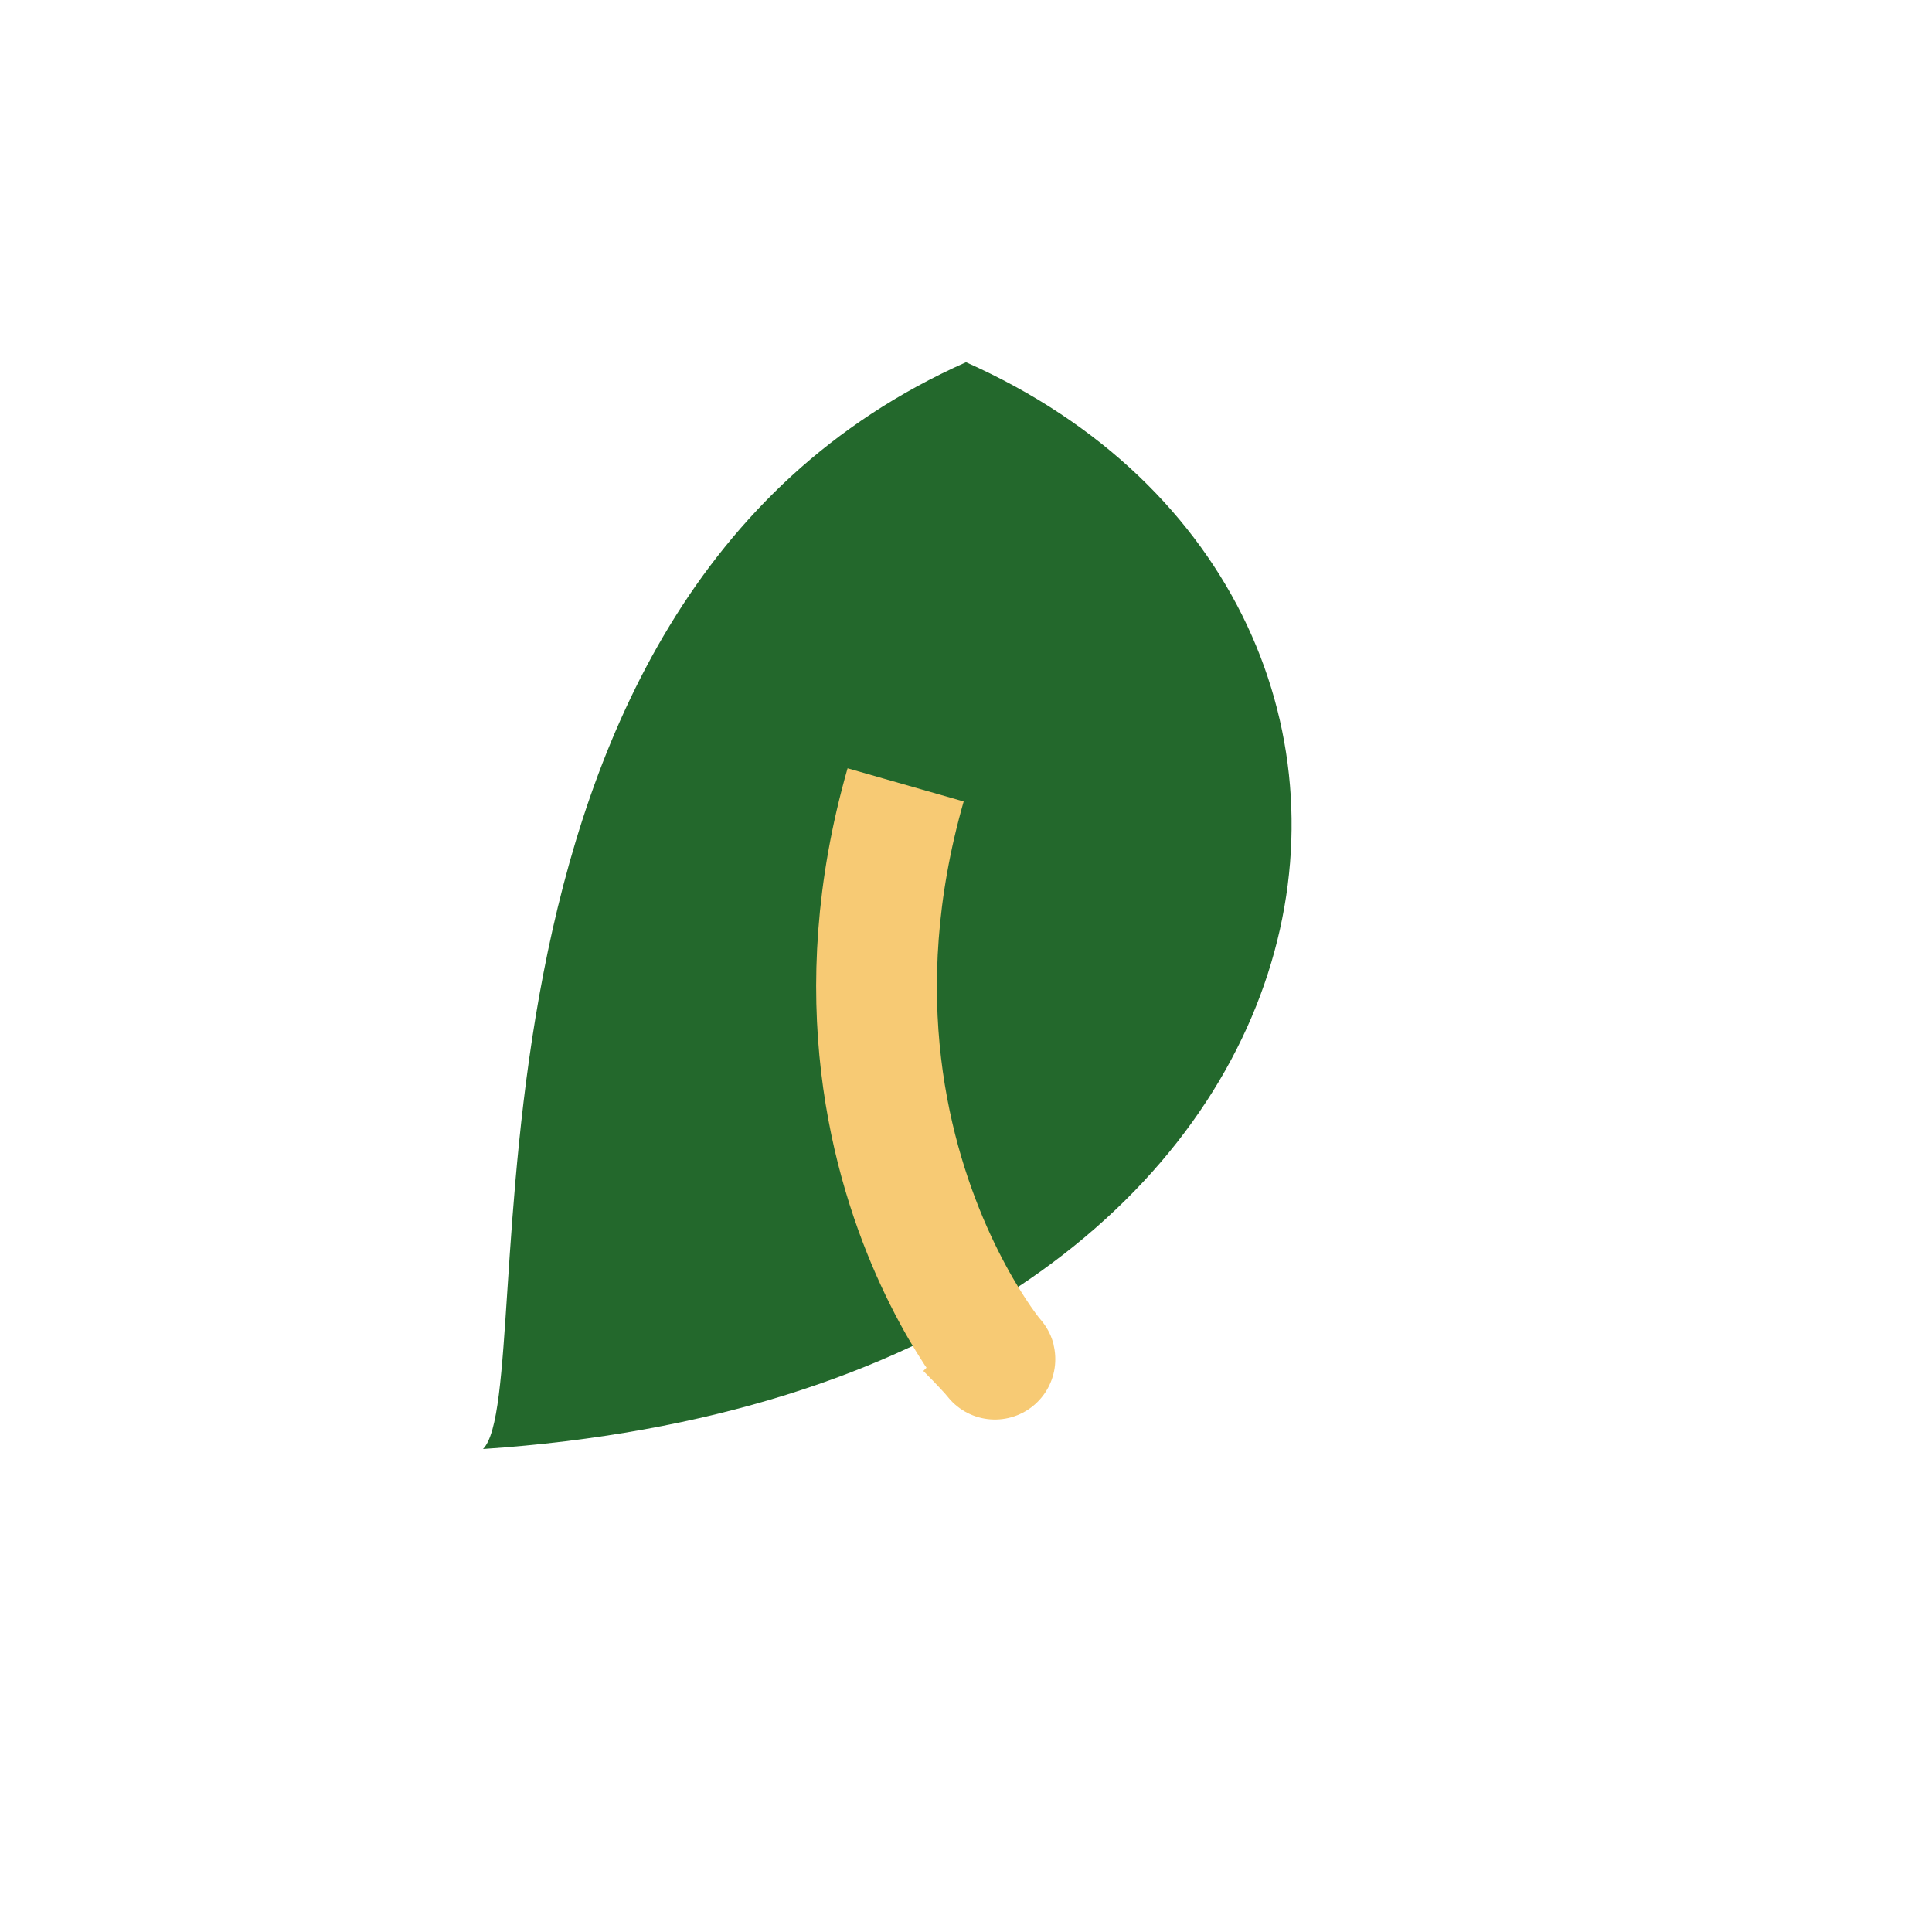 <?xml version="1.0" encoding="UTF-8"?>
<svg xmlns="http://www.w3.org/2000/svg" width="32" height="32" viewBox="0 0 32 32"><path d="M8 24C23 23 25 10 16 6c-9 4-7 17-8 18z" fill="#23682C"/><path d="M15 13c-2 7 3 11 1 9" stroke="#F7CA74" stroke-width="2" fill="none"/></svg>